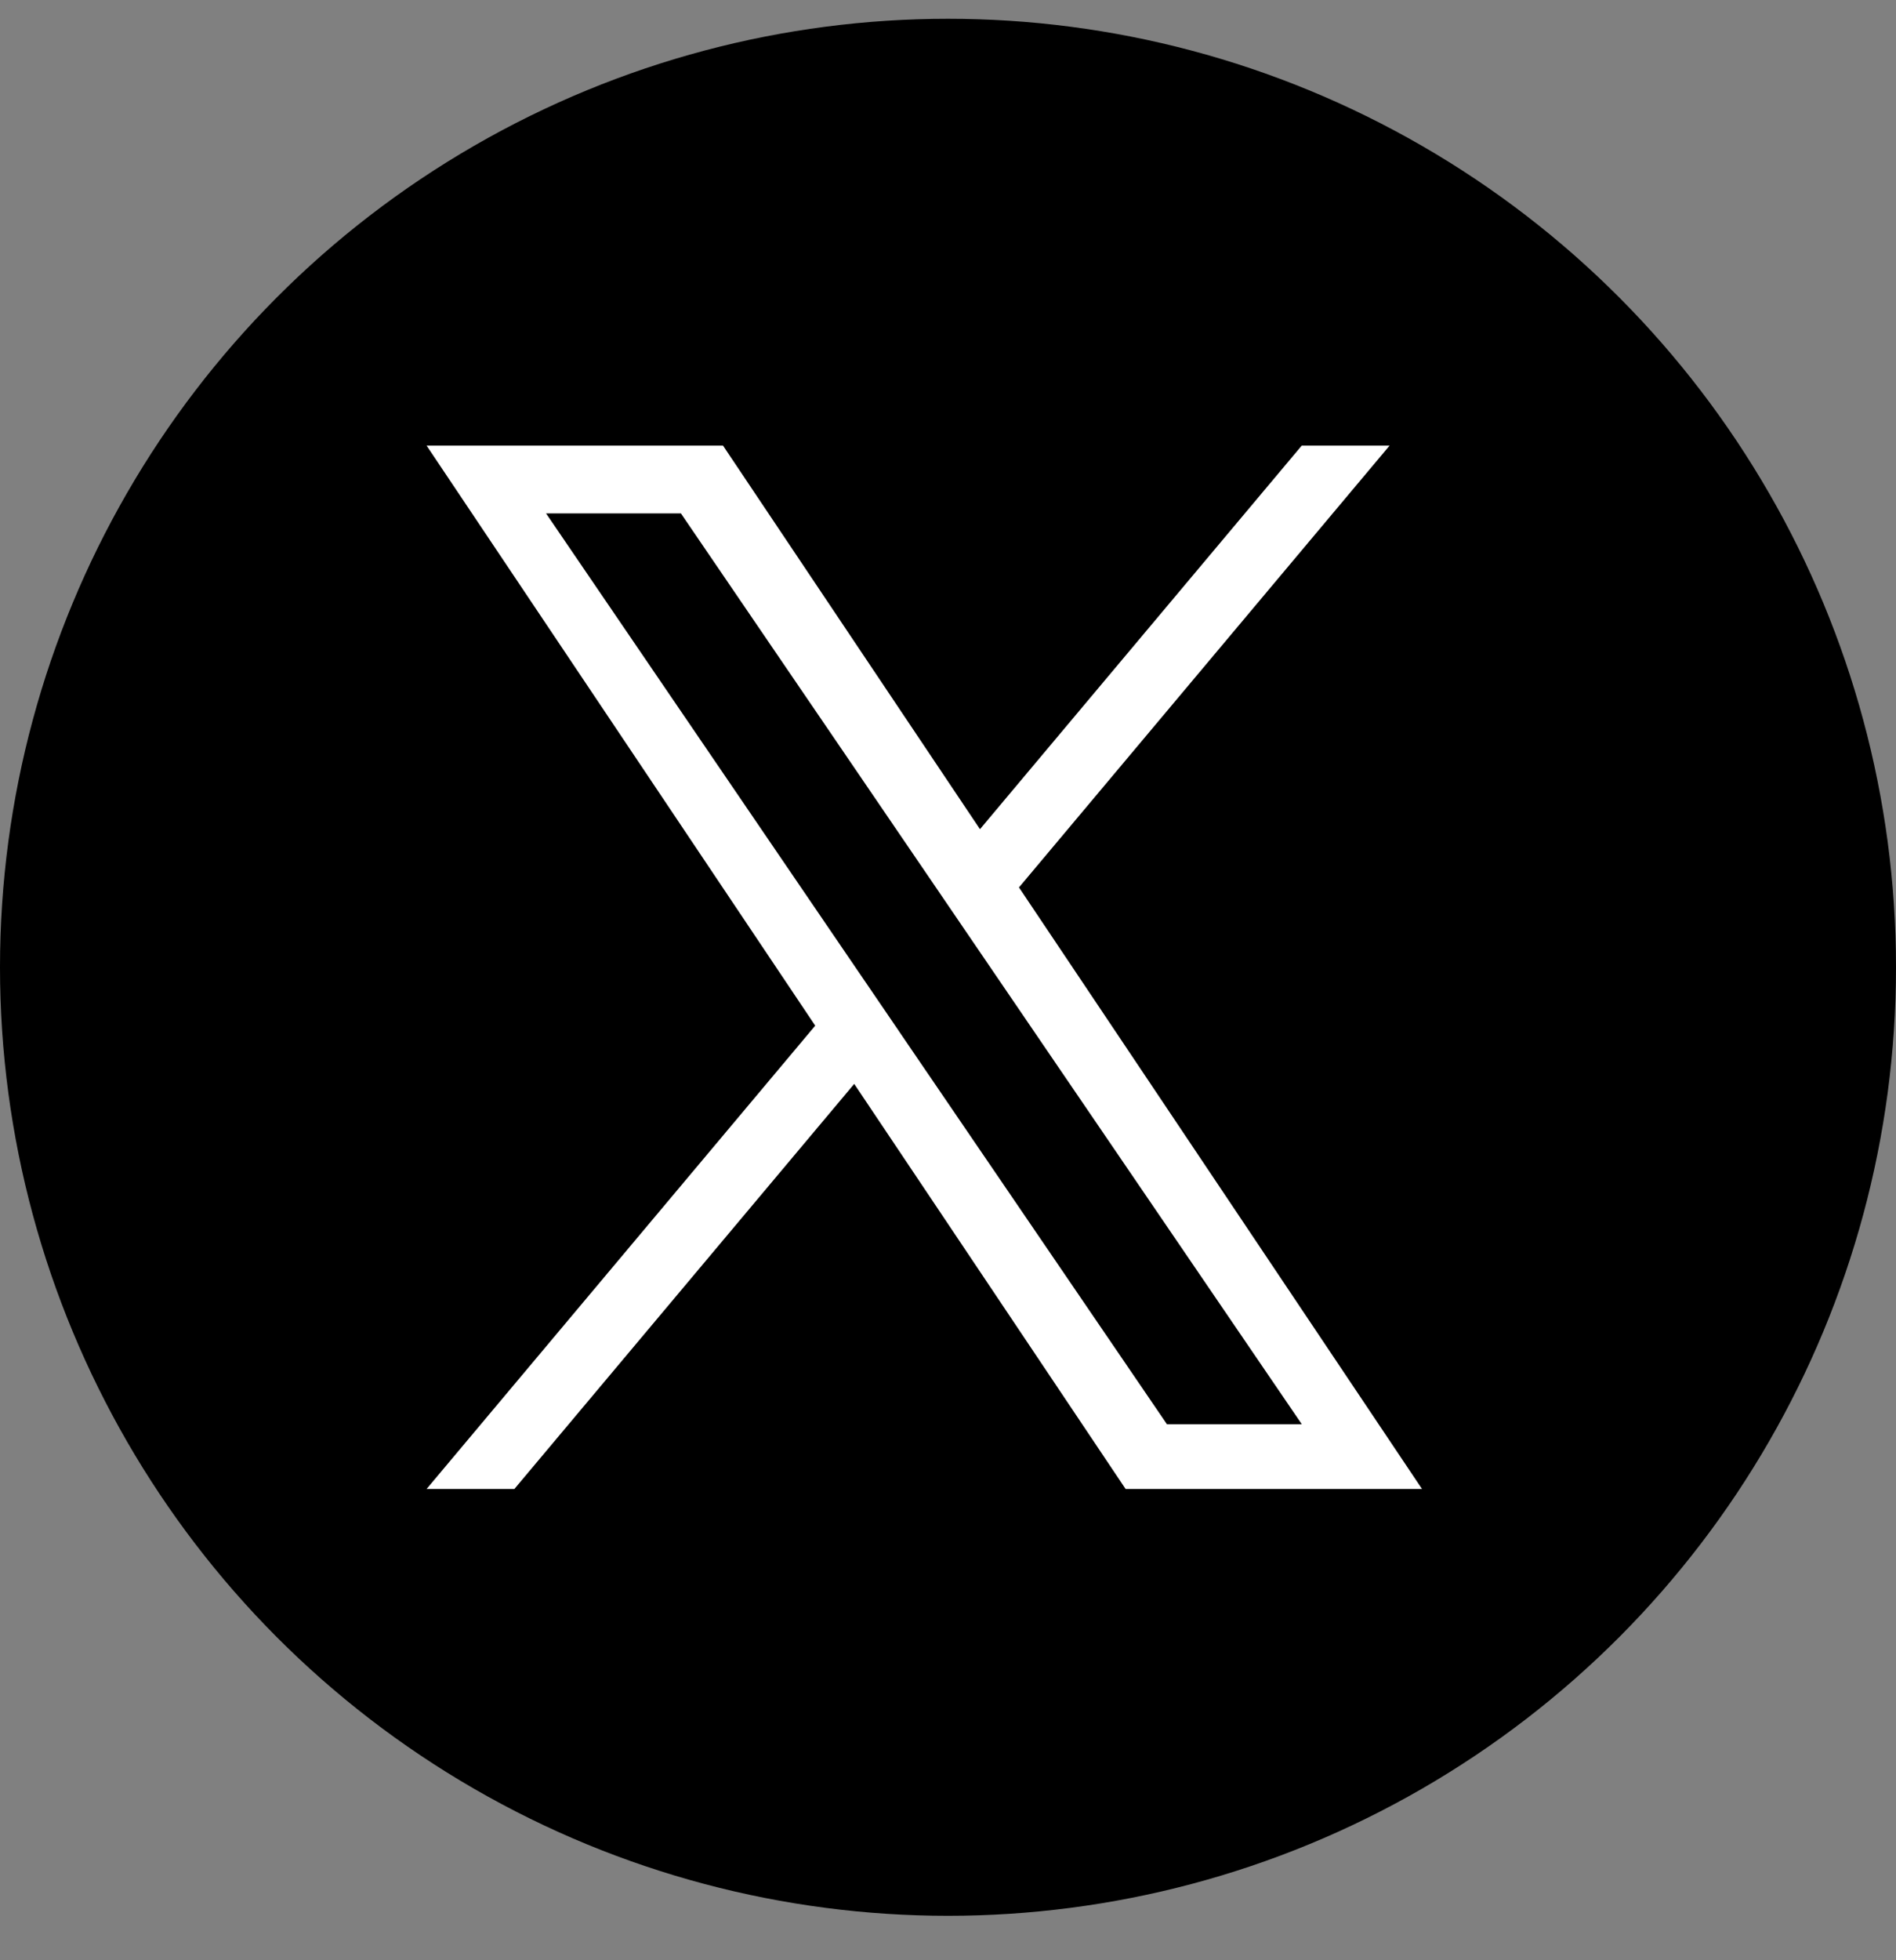<svg width="30" height="31" viewBox="0 0 30 31" fill="none" xmlns="http://www.w3.org/2000/svg">
<rect x="0" y="0" width="30" height="31" fill="#808080" stroke="none"/>
<circle cx="15" cy="15.297" r="15" fill="black"/>
<path d="M16.123 14.034L21.987 7.047H20.597L15.506 13.113L11.44 7.047H6.75L12.899 16.22L6.75 23.547H8.139L13.516 17.141L17.81 23.547H22.5L16.123 14.034H16.123ZM14.22 16.301L13.597 15.388L8.64 8.119H10.774L14.775 13.985L15.398 14.899L20.598 22.523H18.464L14.22 16.302V16.301Z" fill="white"/>
</svg>
